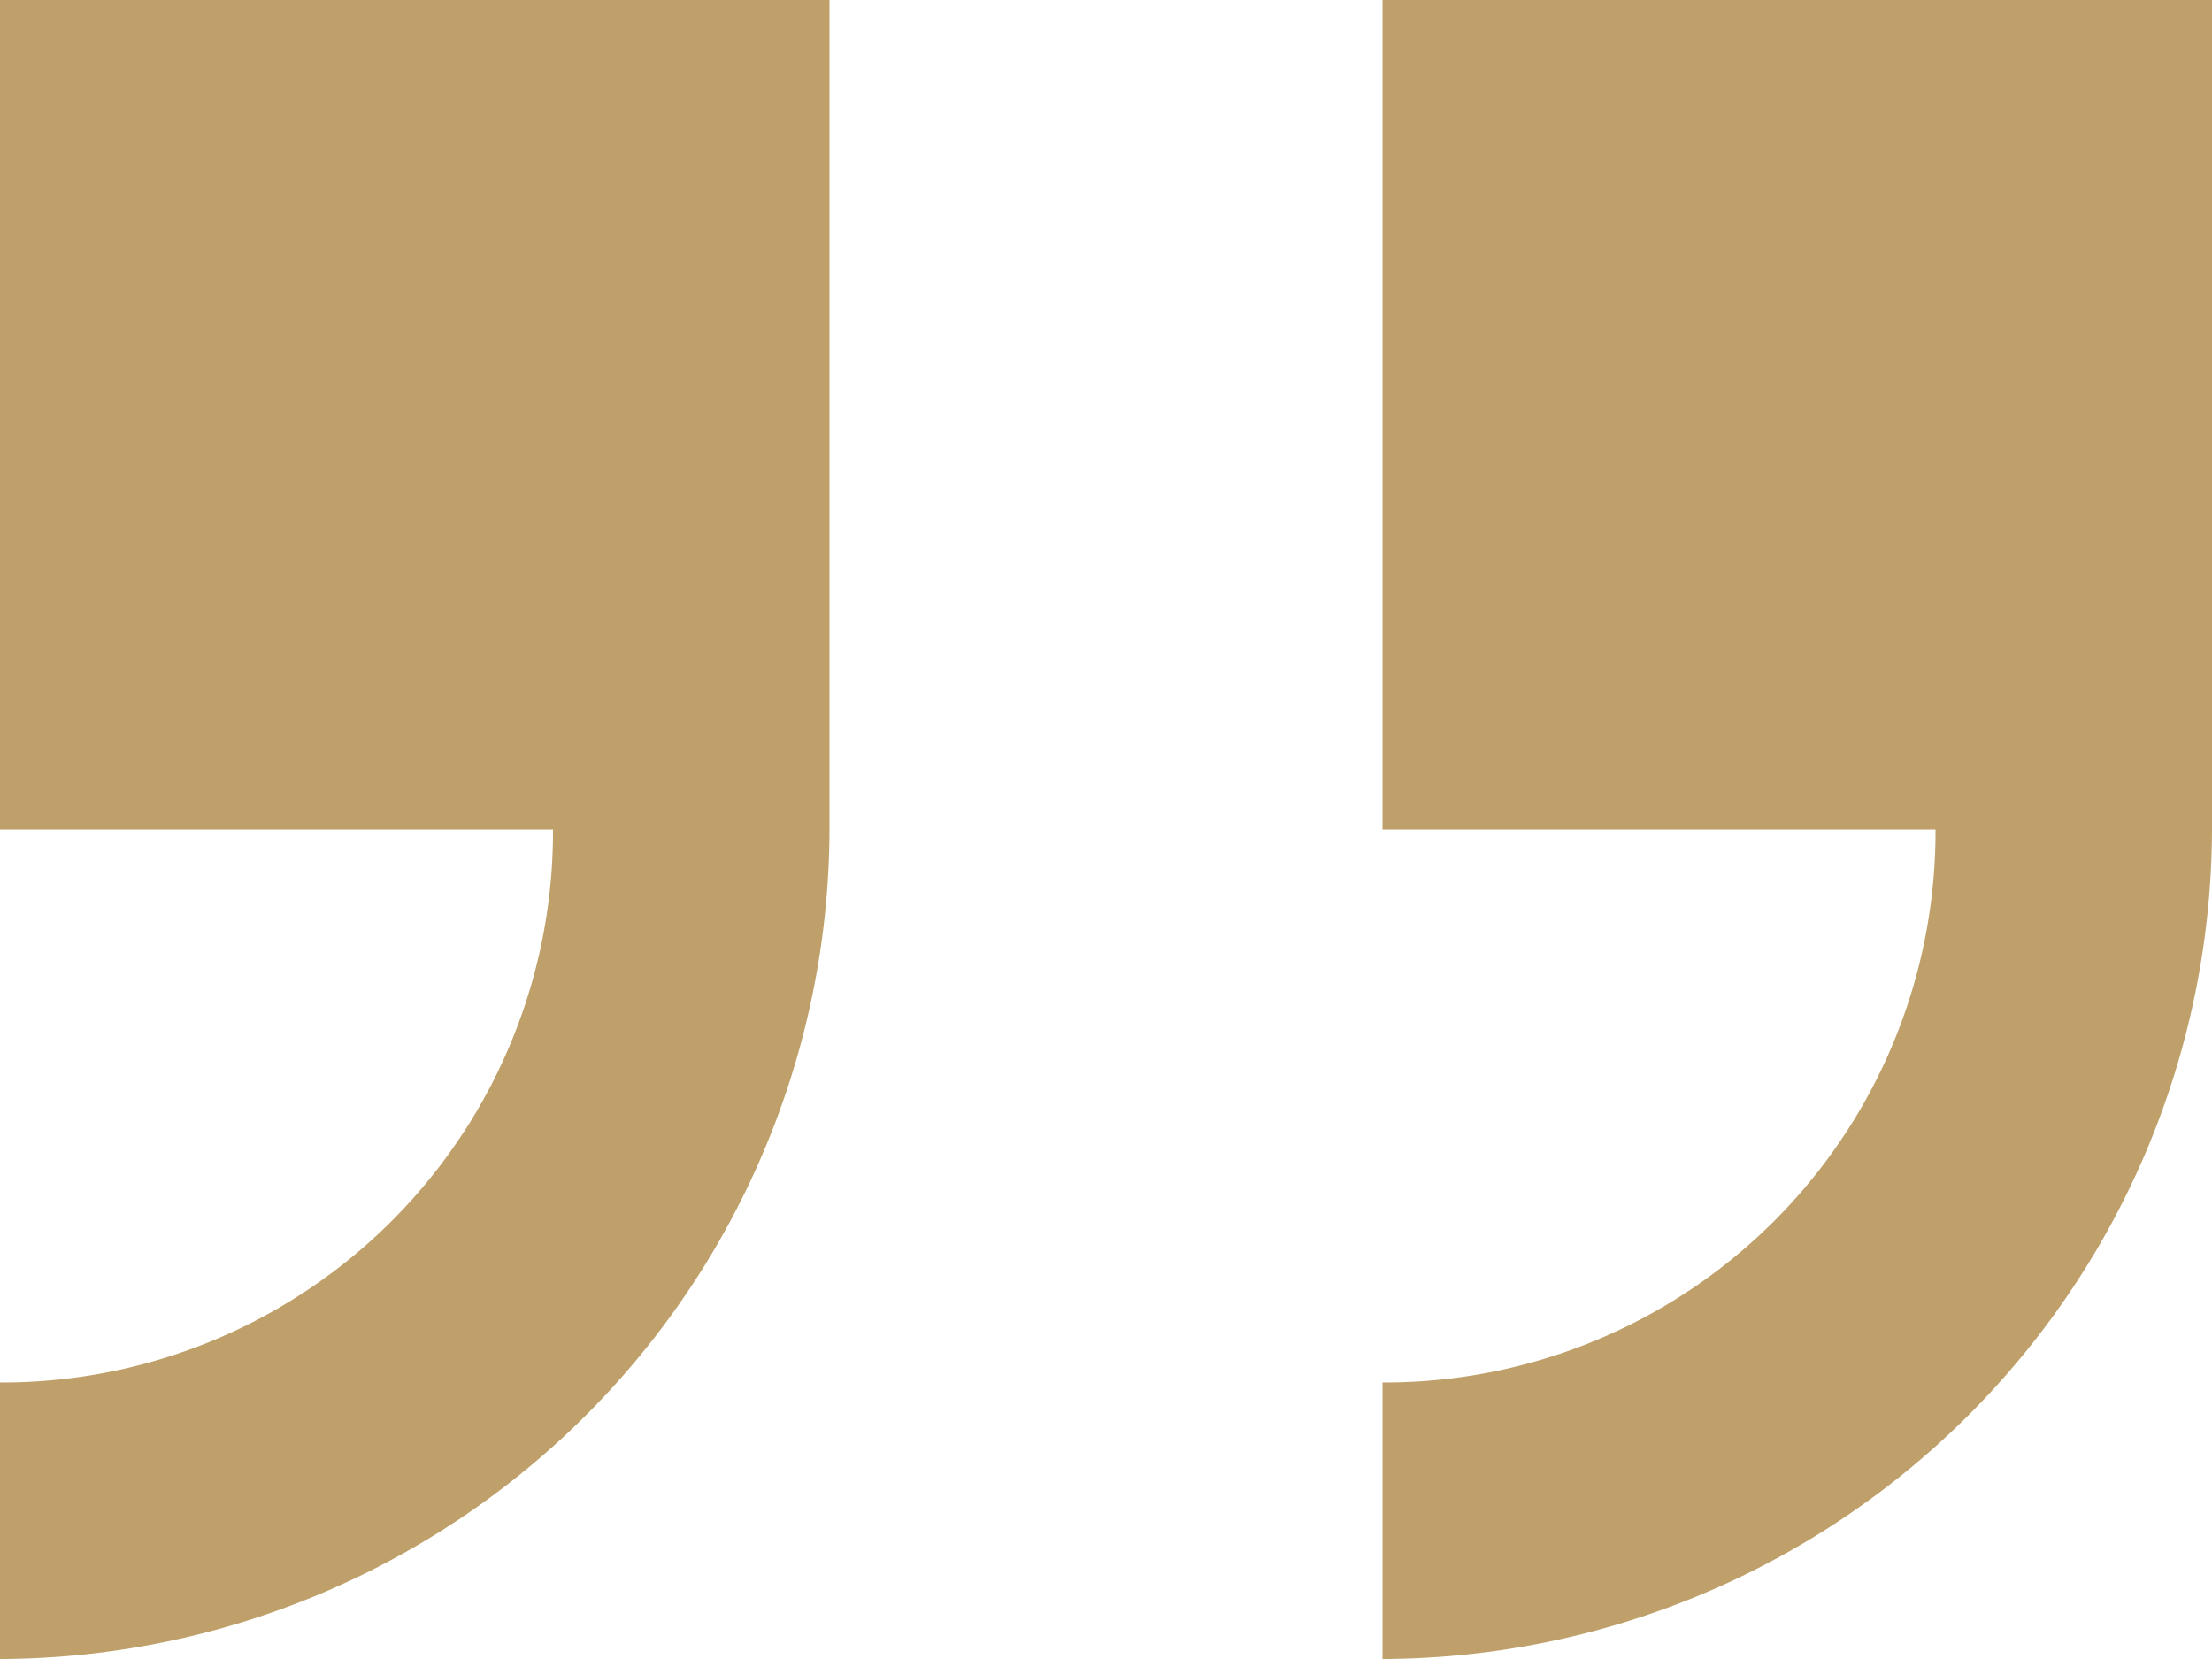 <svg xmlns="http://www.w3.org/2000/svg" width="28" height="21" viewBox="0 0 28 21">
  <path id="Icon_open-double-quote-serif-right" data-name="Icon open-double-quote-serif-right" d="M0,0V10.5H7a6.976,6.976,0,0,1-7,7V21A10.531,10.531,0,0,0,10.5,10.5V0ZM17.5,0V10.5h7a6.976,6.976,0,0,1-7,7V21A10.531,10.531,0,0,0,28,10.5V0Z" fill="#bfa06a"/>
</svg>
